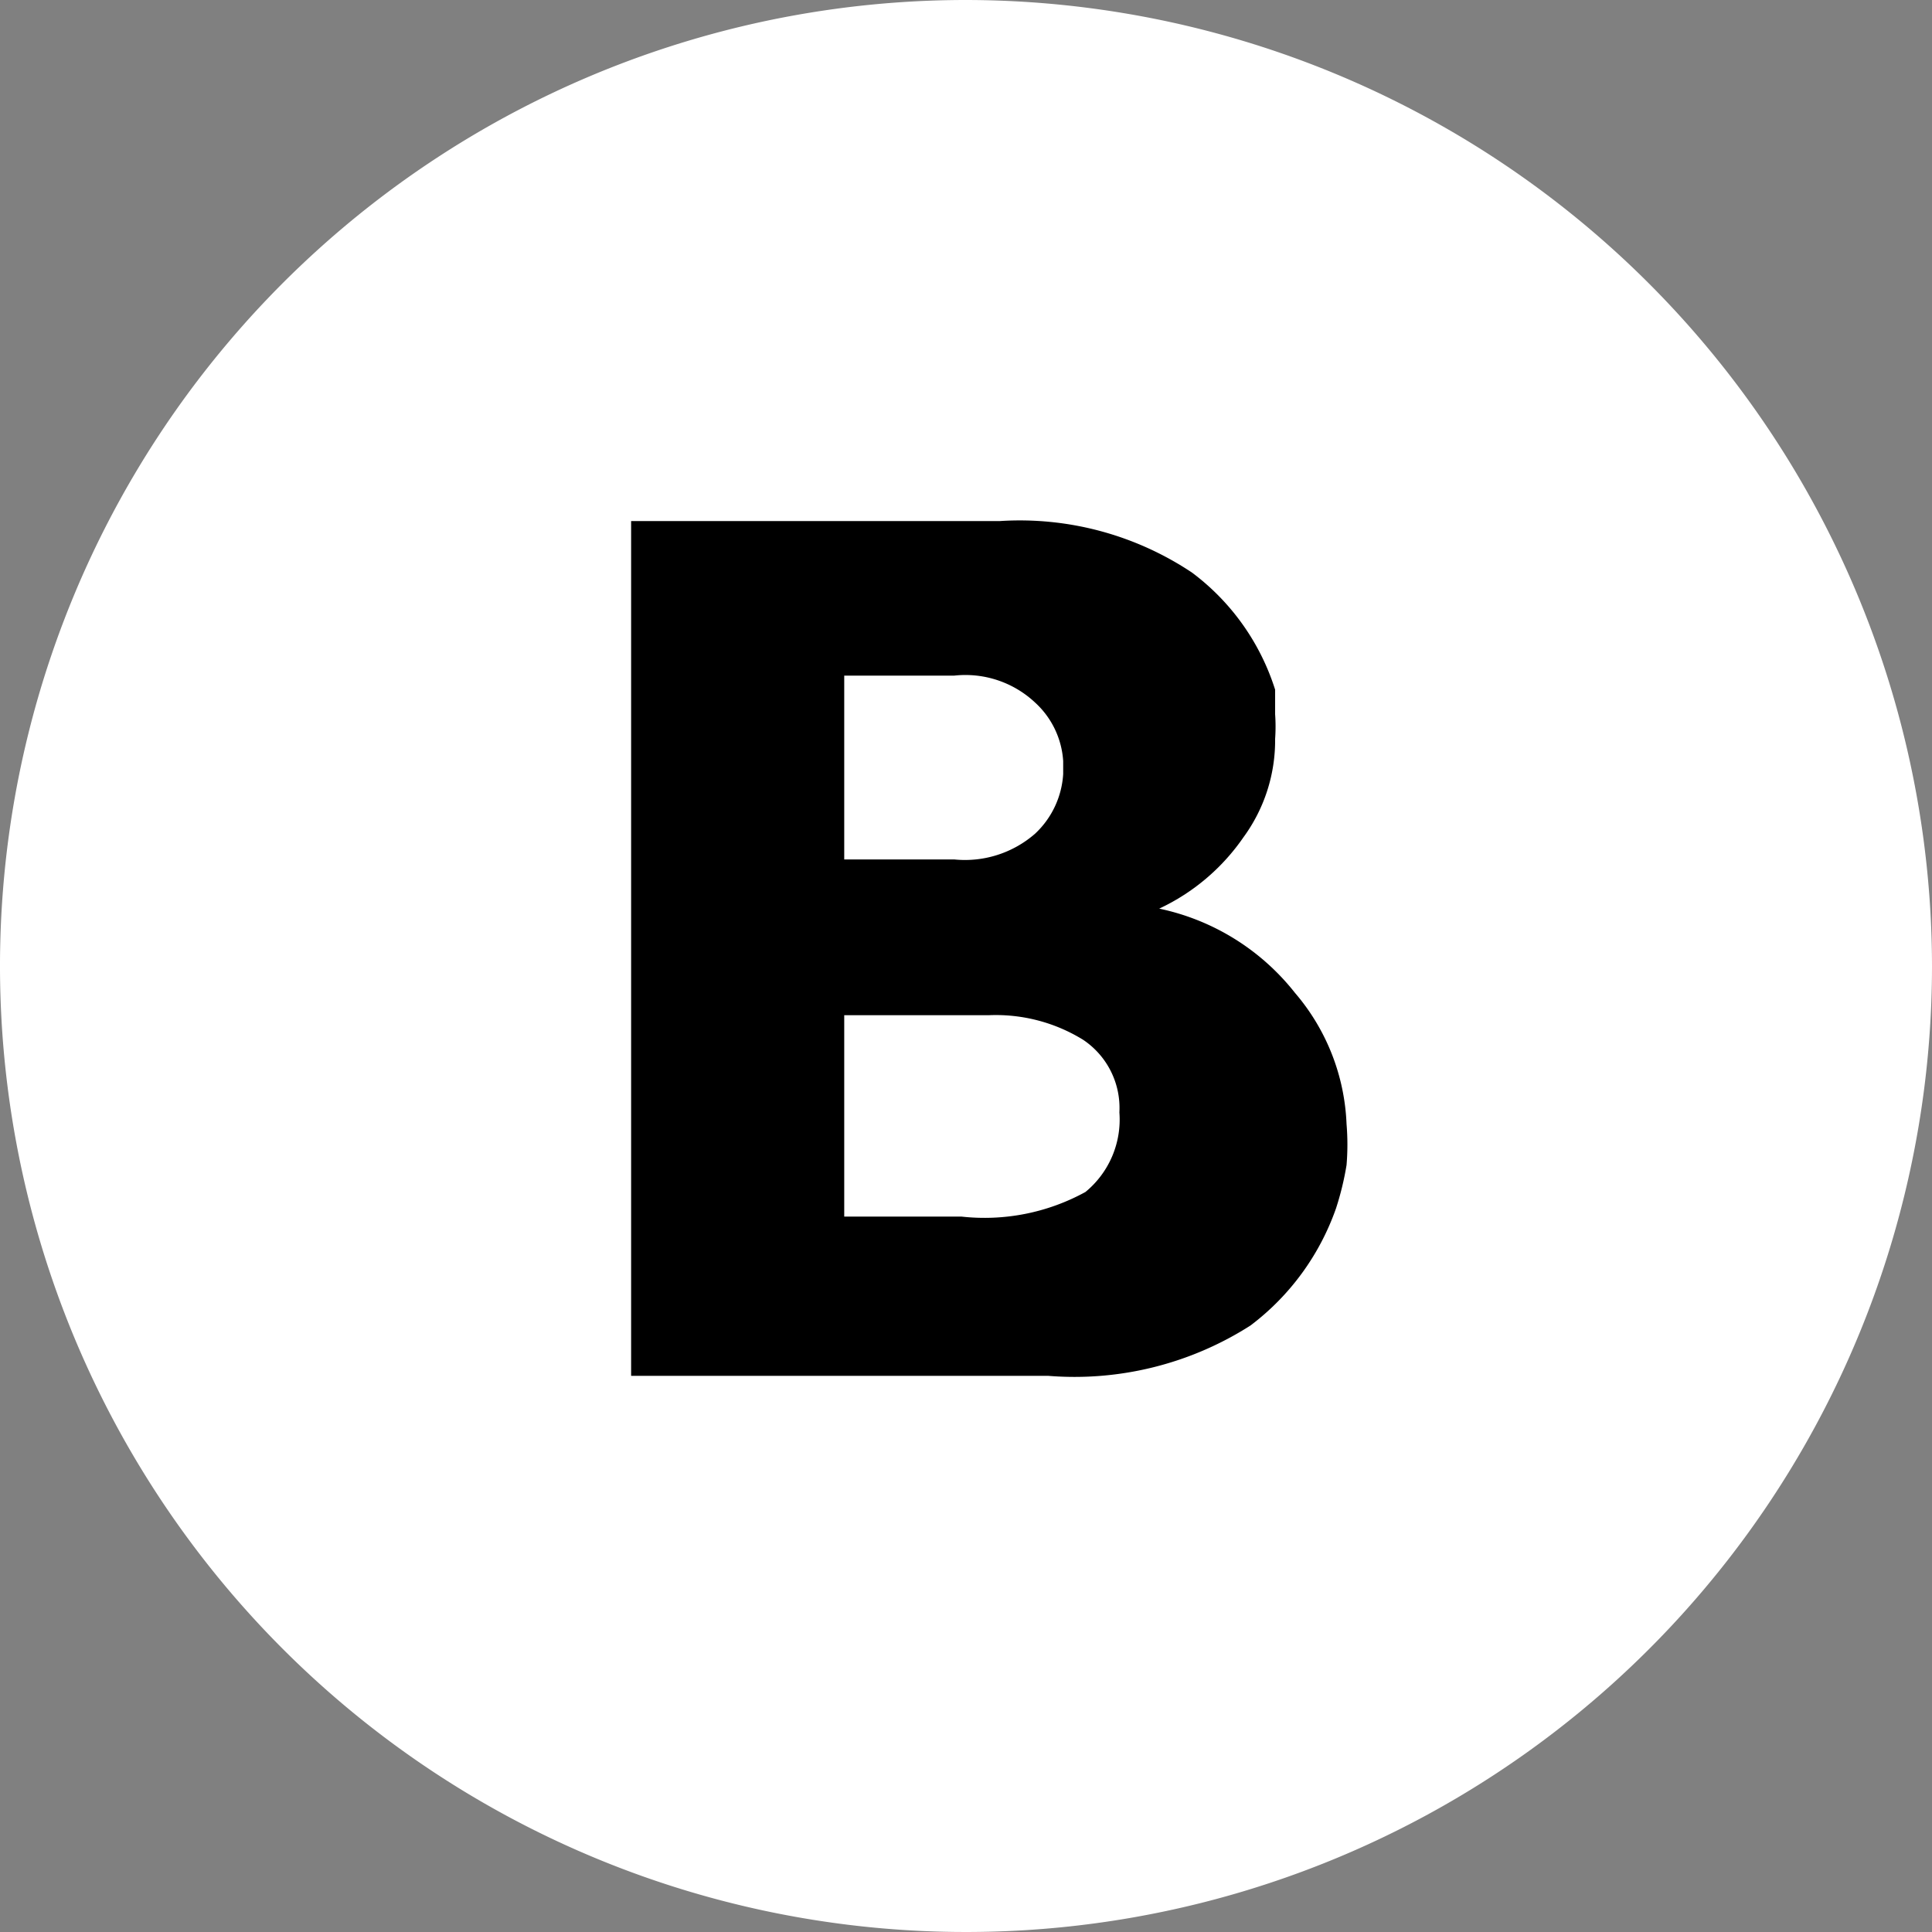 <svg xmlns="http://www.w3.org/2000/svg" viewBox="0 0 16.5 16.5"><rect x="0" y="0" width="16.5" height="16.5" fill="#808080" stroke="none"/><defs><style>.a{fill:#fff;}</style></defs><path class="a" d="M16.5,8.25A8.25,8.25,0,1,1,8.25,0,8.26,8.26,0,0,1,16.5,8.25Z"/><path d="M8.54,4.45a2.65,2.65,0,0,1,1.64.44,2,2,0,0,1,.71,1c0,.08,0,.15,0,.21a1.49,1.49,0,0,1,0,.21,1.4,1.4,0,0,1-.27.84,1.8,1.8,0,0,1-.72.61,2,2,0,0,1,1.16.72A1.83,1.83,0,0,1,11.5,9.6a2.11,2.11,0,0,1,0,.35,2.49,2.49,0,0,1-.09.37,2.14,2.14,0,0,1-.73,1,2.79,2.79,0,0,1-1.73.43H5.39V4.45ZM7.21,7.34h.94a.91.91,0,0,0,.69-.22.76.76,0,0,0,.24-.51V6.5A.74.74,0,0,0,8.84,6a.87.87,0,0,0-.69-.23H7.21Zm0,3.05h1a1.79,1.79,0,0,0,1.06-.21.8.8,0,0,0,.29-.68.7.7,0,0,0-.31-.62,1.42,1.42,0,0,0-.8-.21H7.21Z"/></svg>